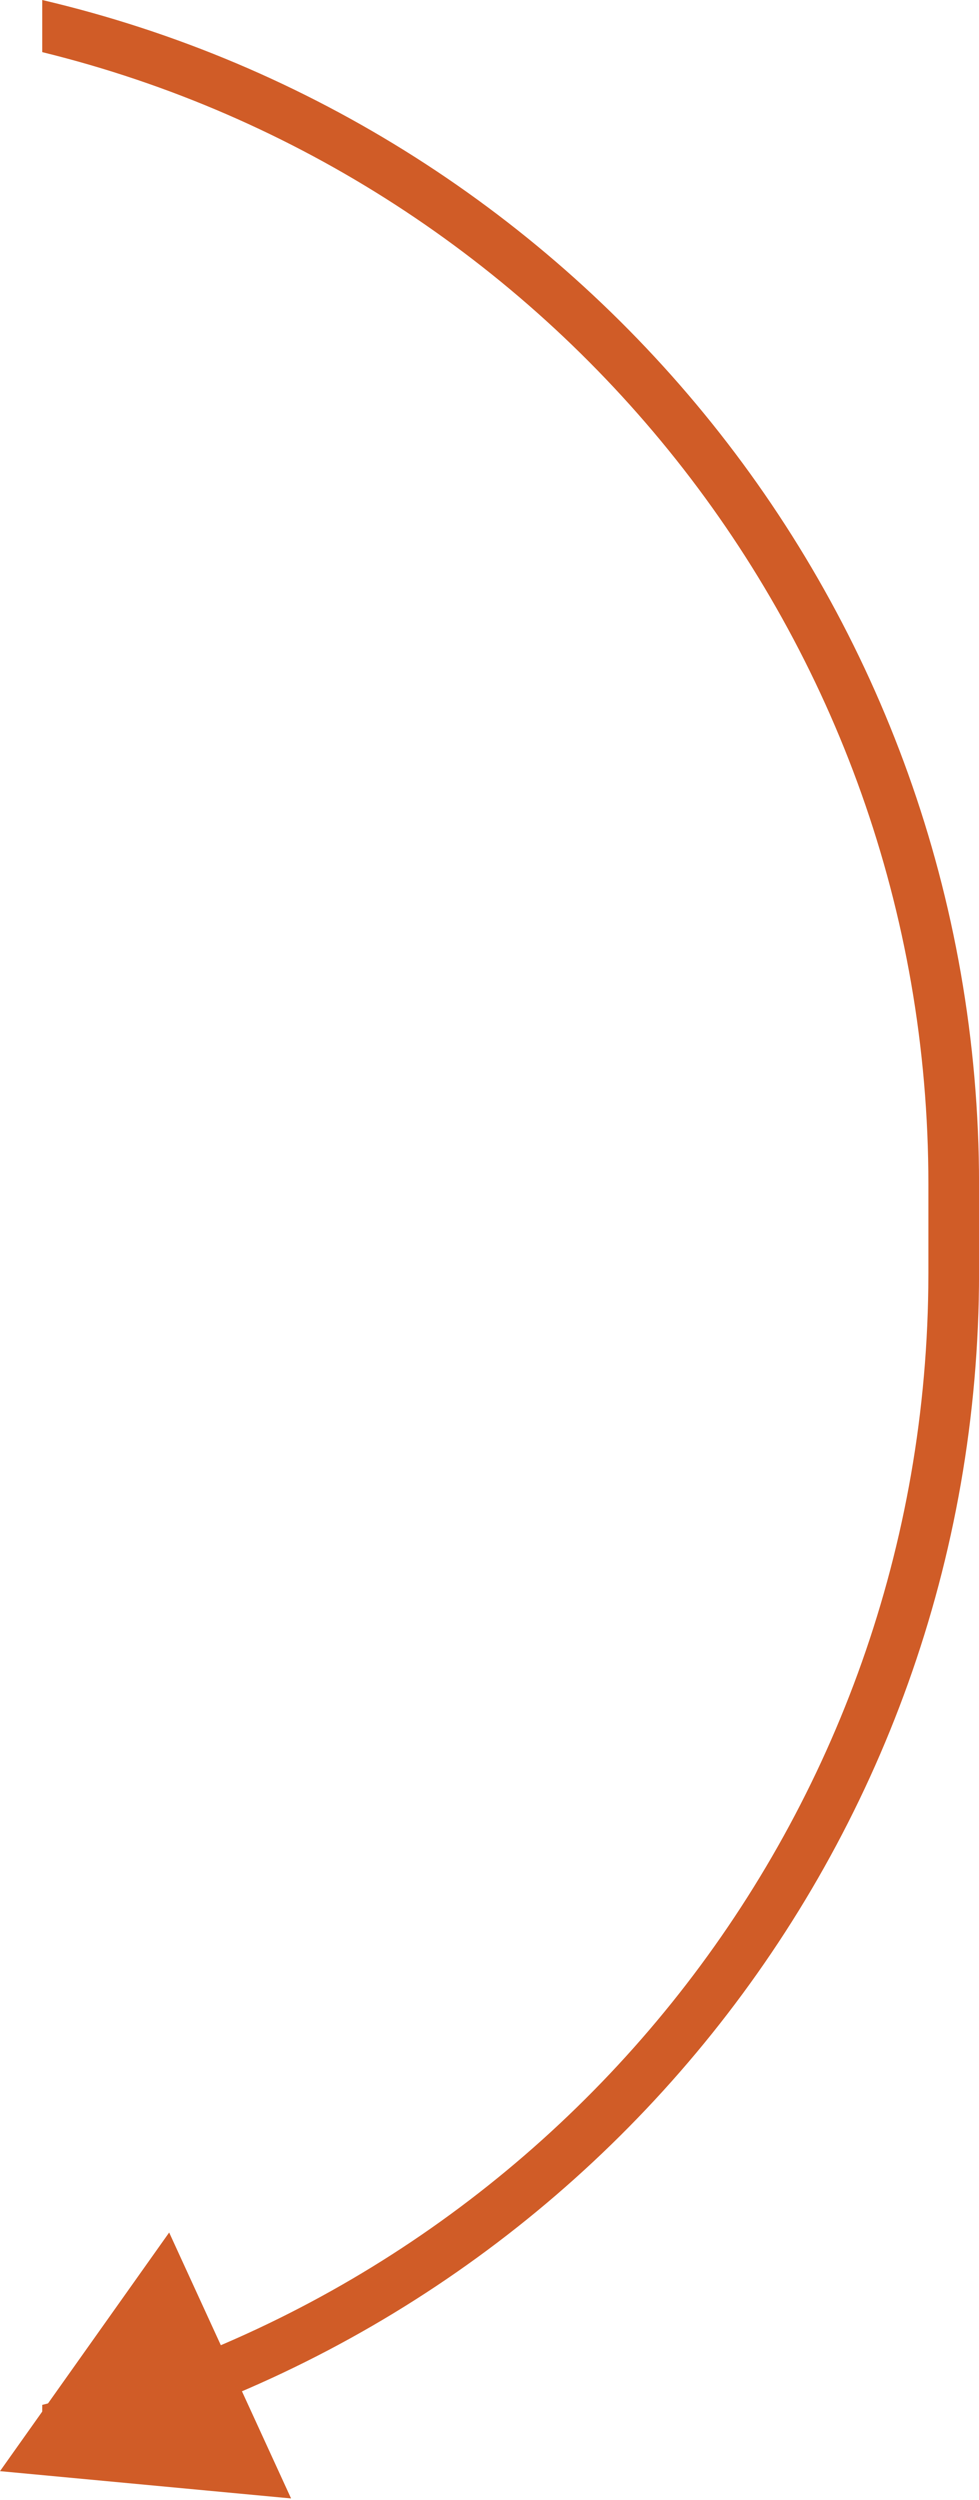<?xml version="1.0" encoding="UTF-8"?> <svg xmlns="http://www.w3.org/2000/svg" width="58" height="148" viewBox="0 0 58 148" fill="none"><path d="M2.502 3.086C32.642 10.482 55.002 37.679 55.002 70.1V75.35L54.996 76.241C54.59 108.268 32.365 135.034 2.502 142.362V145.448C34.314 137.989 58.002 109.436 58.002 75.35V70.1C58.002 36.013 34.314 7.459 2.502 0V3.086Z" fill="#D05C27"></path><path d="M11.082 139.55C11.835 139.205 12.725 139.535 13.07 140.288C13.416 141.041 13.086 141.931 12.333 142.277L11.707 140.914L11.082 139.55ZM-5.24342e-05 146.285L10.022 132.158L17.245 147.901L-5.24342e-05 146.285Z" fill="#D05C27"></path></svg> 
